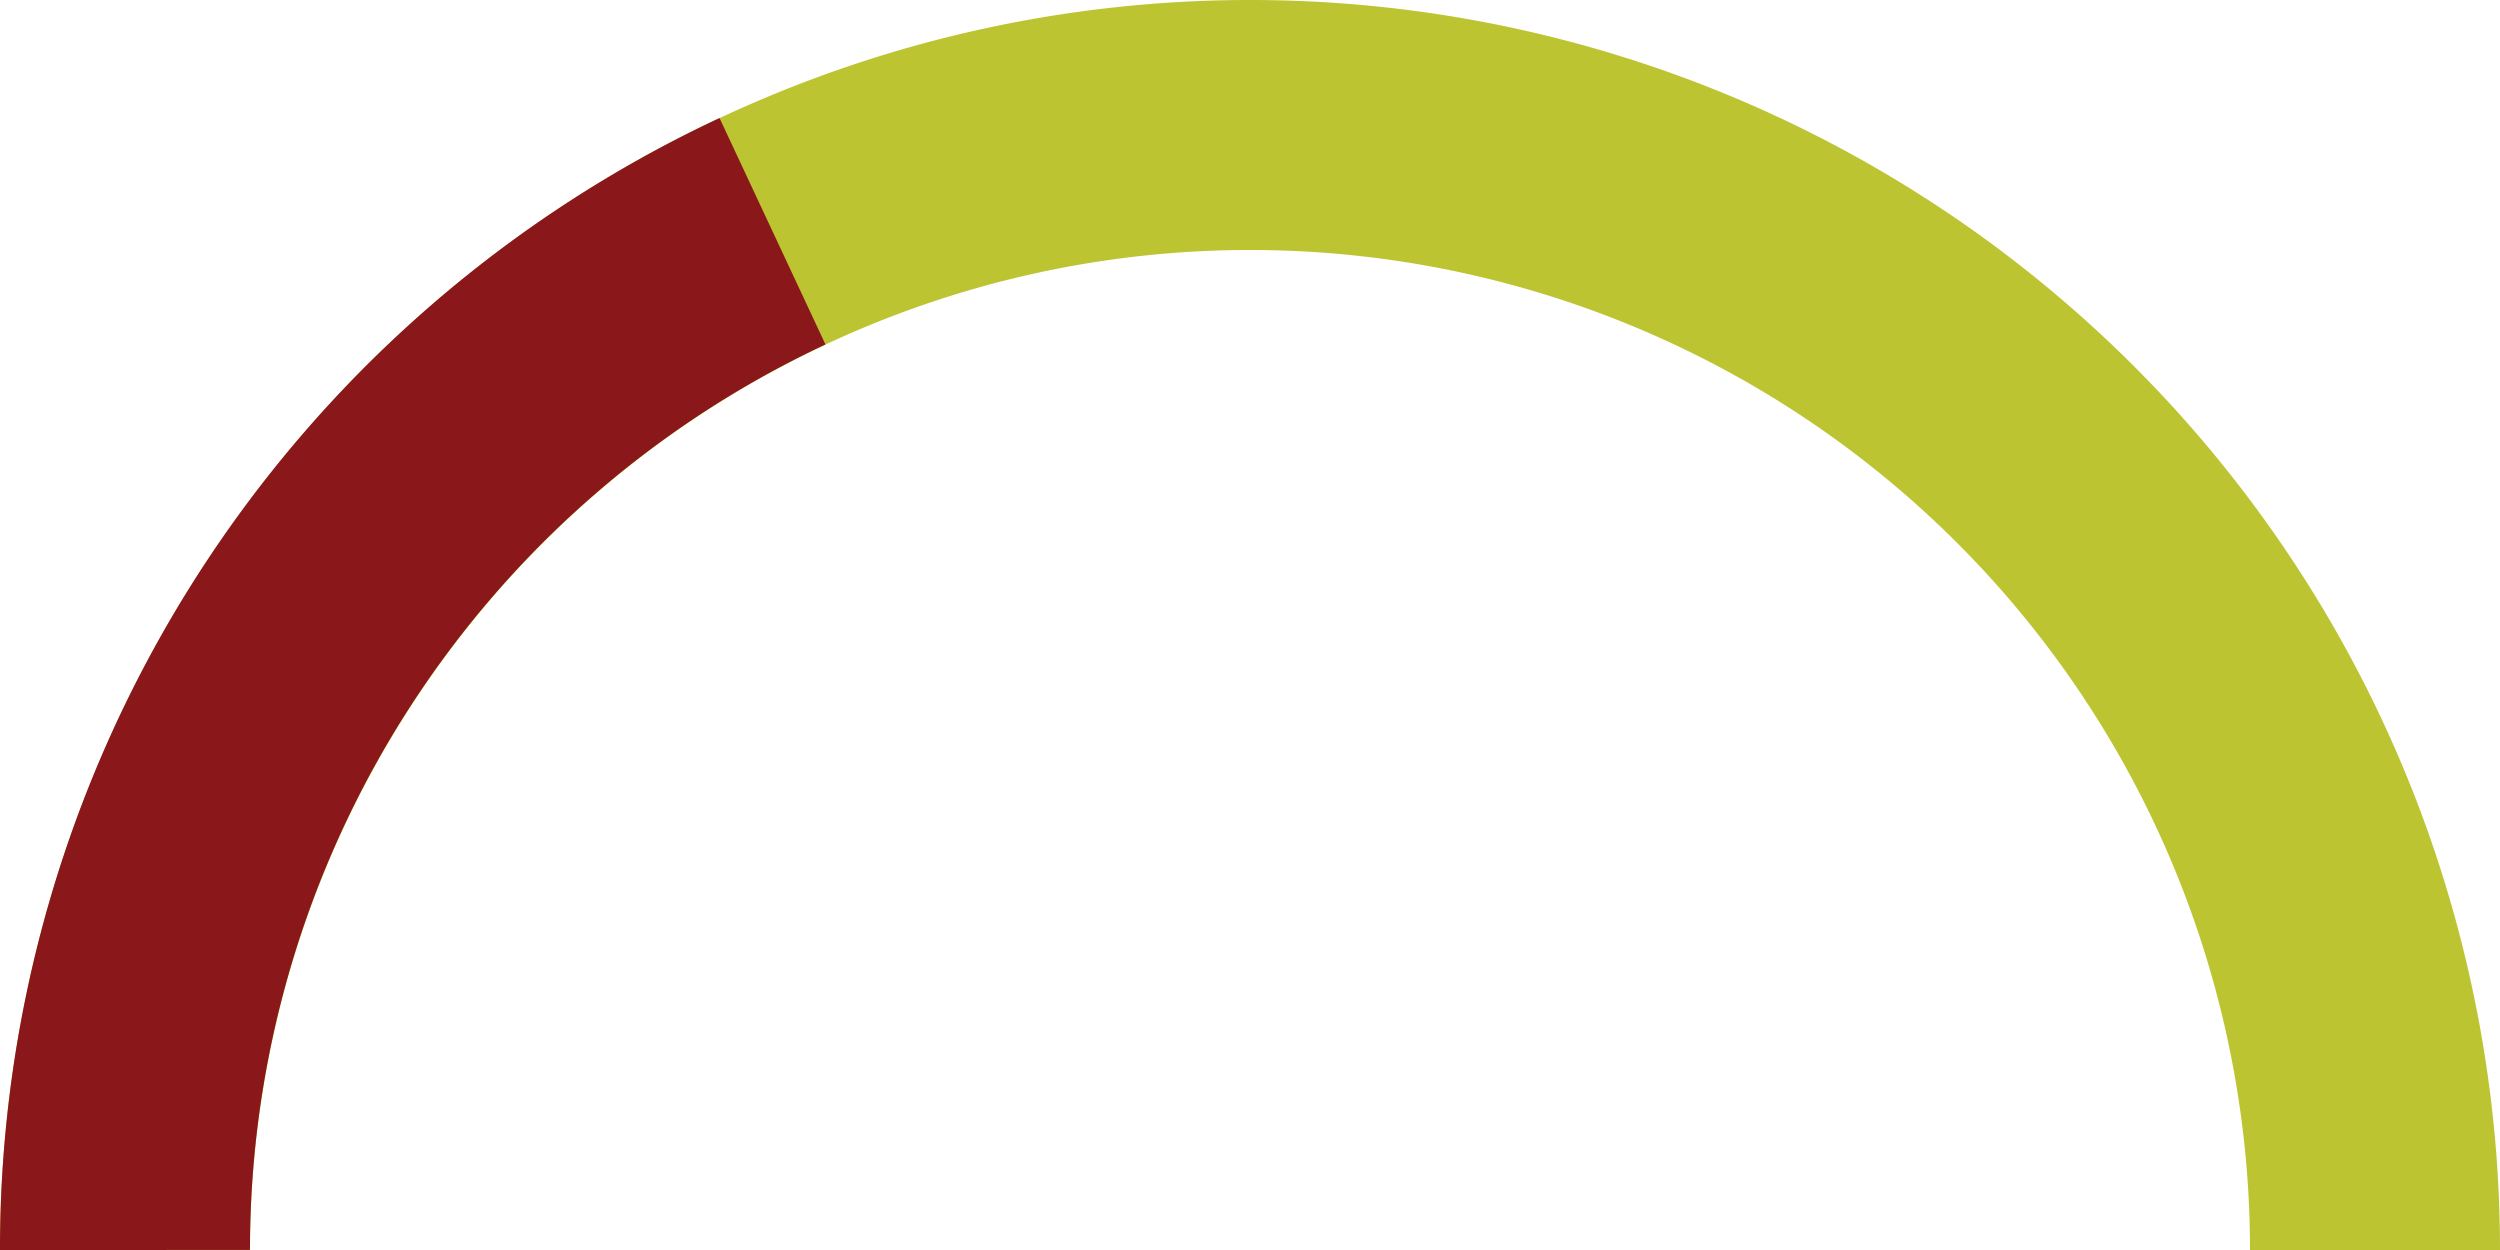 <?xml version="1.0" encoding="UTF-8"?> <svg xmlns="http://www.w3.org/2000/svg" viewBox="0 0 200 100"><defs><style>.a,.b{fill:none;stroke-miterlimit:10;stroke-width:20px;}.a{stroke:#bdc432;}.b{stroke:#8a181a;}</style></defs><path class="a" d="M10,100a90,90,0,0,1,180,0"></path><path class="b" d="M10,100A89.9,89.9,0,0,1,61.8,18.5"></path></svg> 